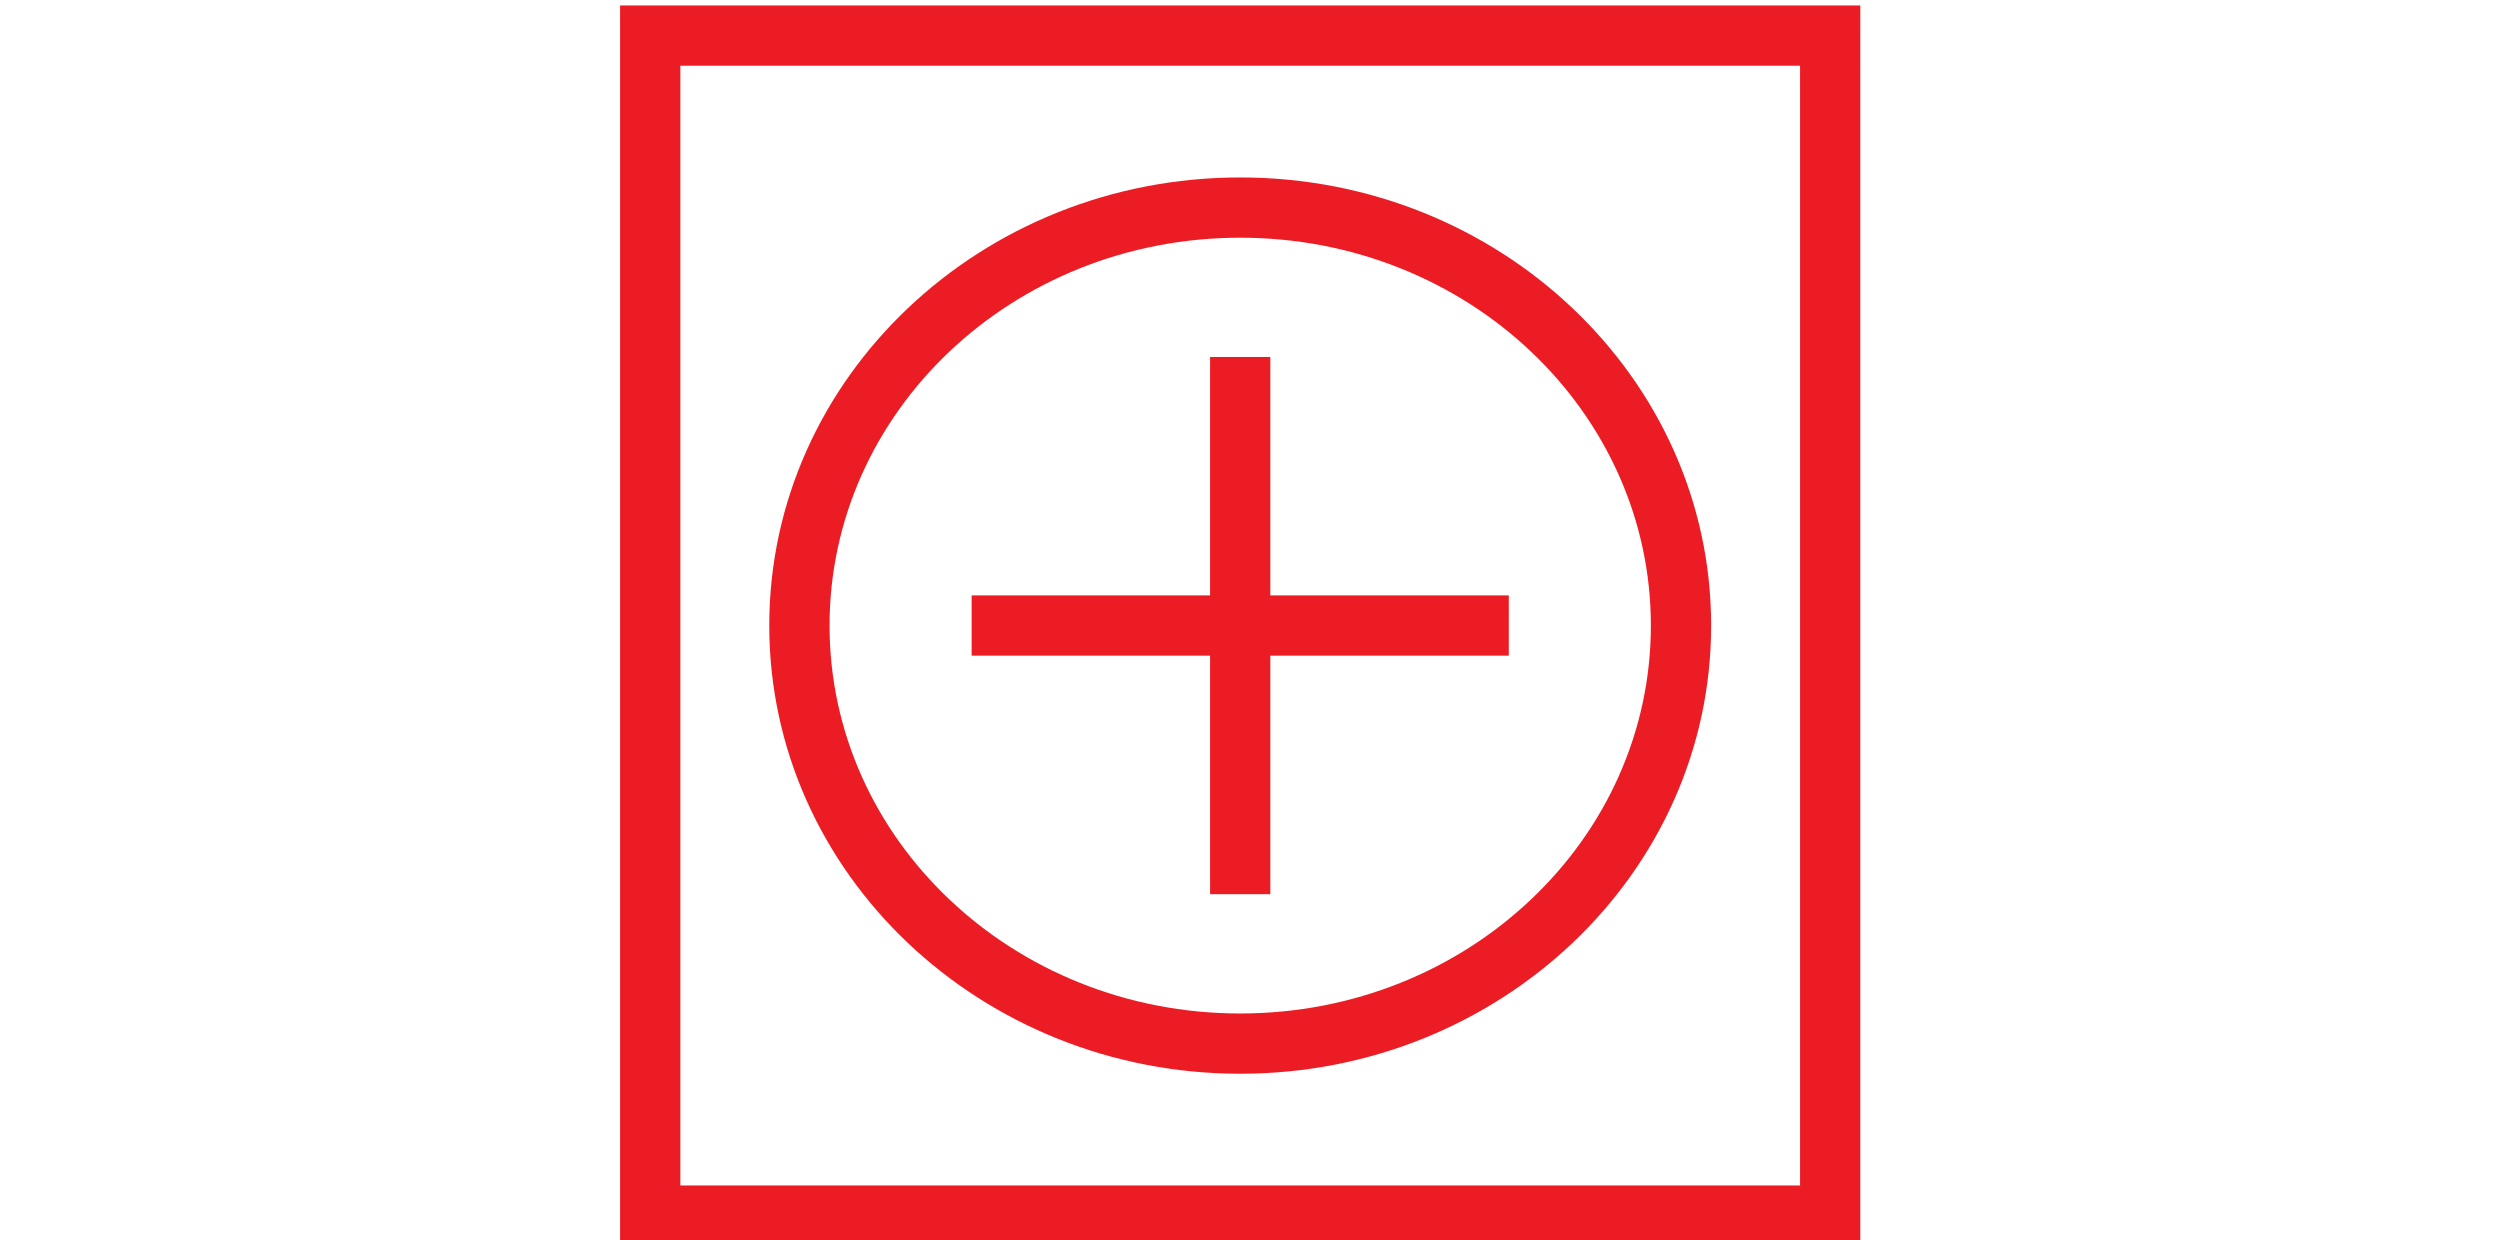 <?xml version="1.0" encoding="utf-8"?>
<!-- Generator: Adobe Illustrator 16.0.0, SVG Export Plug-In . SVG Version: 6.00 Build 0)  -->
<!DOCTYPE svg PUBLIC "-//W3C//DTD SVG 1.1//EN" "http://www.w3.org/Graphics/SVG/1.1/DTD/svg11.dtd">
<svg version="1.1" id="Слой_1" xmlns="http://www.w3.org/2000/svg" xmlns:xlink="http://www.w3.org/1999/xlink" x="0px" y="0px"
	 width="187.766px" height="93.149px" viewBox="-22.685 1.356 187.766 93.149"
	 enable-background="new -22.685 1.356 187.766 93.149" xml:space="preserve">
<g>
	<polygon fill="#EC1C24" points="68.2,68.515 72.725,68.515 72.725,50.599 90.634,50.599 90.634,46.074 72.725,46.074 
		72.725,28.167 68.2,28.167 68.2,46.074 50.291,46.074 50.291,50.599 68.2,50.599 	"/>
	<path fill="#EC1C24" d="M114.774,1.767H26.148h-2.26V4.03v88.623v2.263h2.26h88.625h2.263v-2.263V4.03V1.767H114.774z
		 M112.511,90.39H28.414V6.293h84.097V90.39z"/>
	<path fill="#EC1C24" d="M70.463,82.001c9.736,0,18.562-3.762,24.963-9.827c6.43-6.096,10.406-14.528,10.406-23.837
		c0-9.311-3.977-17.731-10.406-23.828c-6.401-6.075-15.228-9.826-24.963-9.826s-18.565,3.751-24.966,9.826
		c-6.427,6.097-10.405,14.517-10.405,23.828c0,9.309,3.978,17.741,10.405,23.837C51.897,78.239,60.727,82.001,70.463,82.001z
		 M48.609,27.775c5.583-5.291,13.309-8.566,21.854-8.566c8.542,0,16.271,3.275,21.853,8.566c5.555,5.269,8.99,12.543,8.99,20.562
		c0,8.028-3.436,15.303-8.99,20.562c-5.582,5.3-13.312,8.576-21.853,8.576c-8.545,0-16.271-3.276-21.854-8.576
		c-5.554-5.259-8.989-12.533-8.989-20.562C39.62,40.318,43.055,33.044,48.609,27.775z"/>
</g>
</svg>
